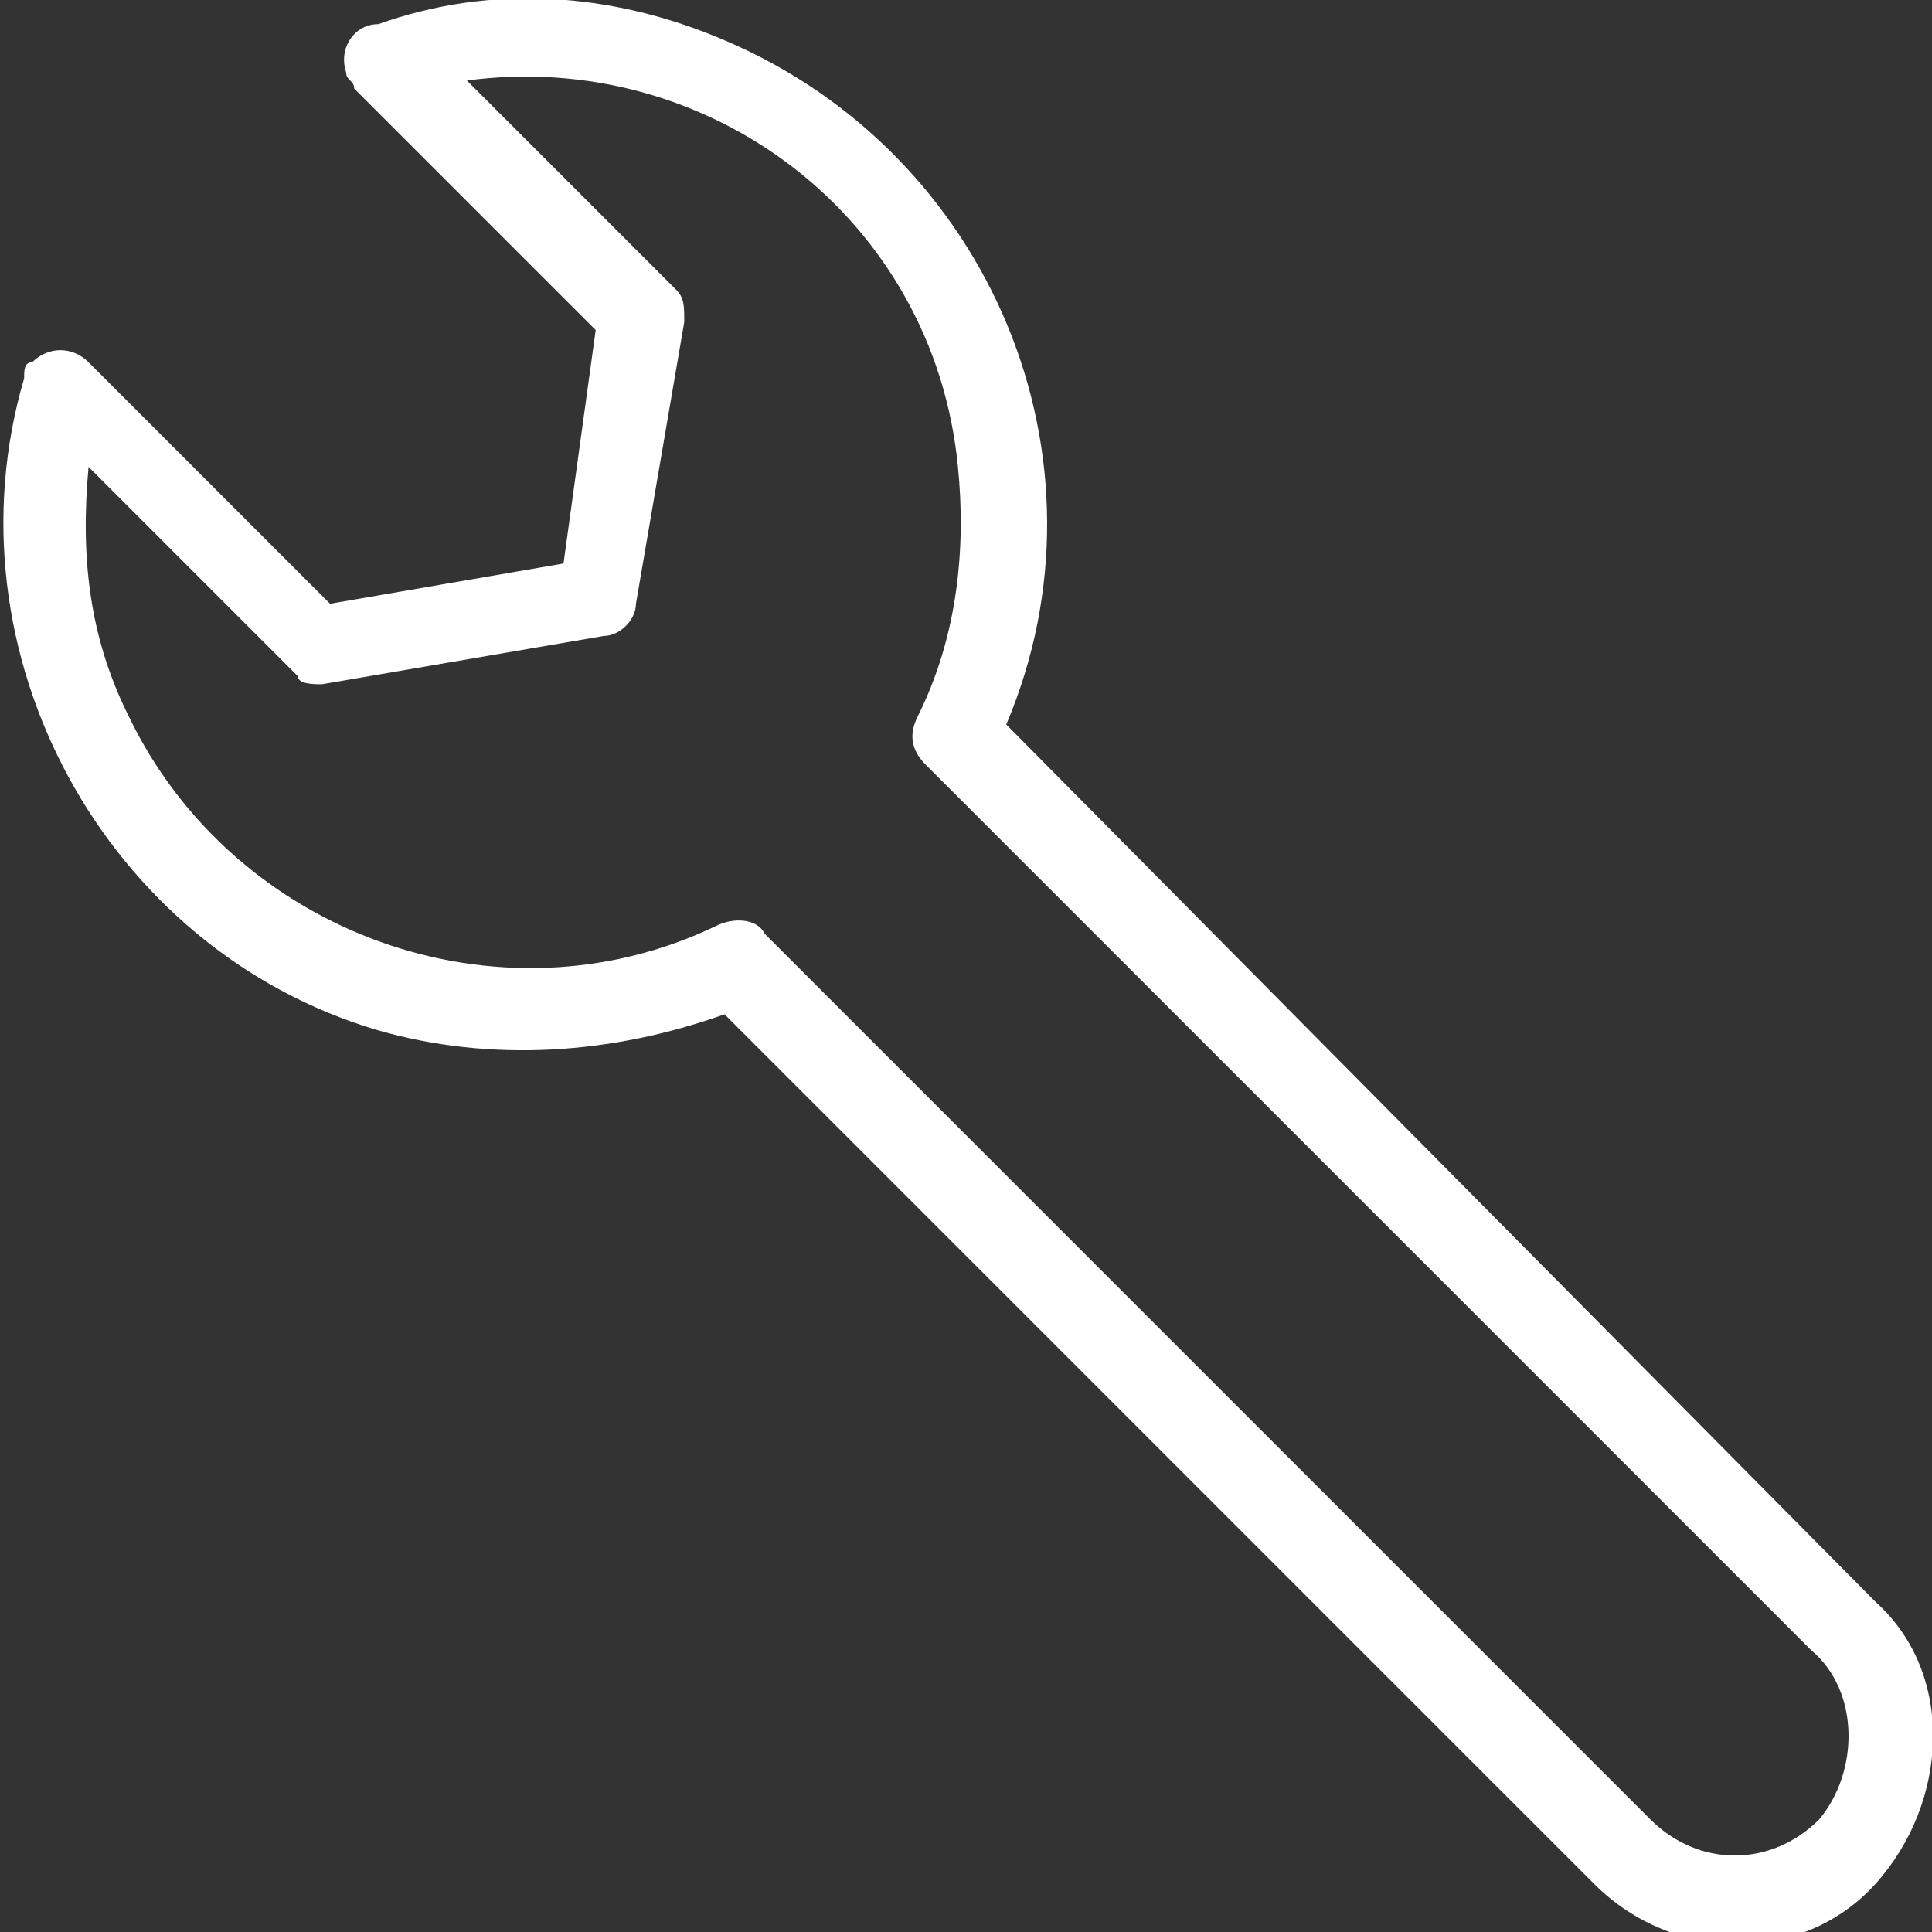 <svg xmlns="http://www.w3.org/2000/svg" xmlns:xlink="http://www.w3.org/1999/xlink" id="Warstwa_1" x="0px" y="0px" viewBox="0 0 24 24" style="enable-background:new 0 0 24 24;" xml:space="preserve" width="24" height="24"><rect x="0" y="0" width="24" height="24" fill="#333333" stroke="none"/><style type="text/css">	.st0{fill:#FFFFFF;}</style><path class="st0" d="M12.5,9c1.4-3.3-0.2-7.1-3.5-8.5C7.6-0.1,6.1-0.2,4.7,0.3C4.4,0.3,4.2,0.6,4.3,0.9C4.3,1,4.4,1,4.4,1.1l3,3L7,7  L4.1,7.5l-3-3c-0.2-0.2-0.5-0.2-0.7,0C0.3,4.5,0.3,4.6,0.3,4.7c-1,3.4,1,7.1,4.4,8.1c1.4,0.4,2.9,0.3,4.3-0.2l10.8,10.8  c1,1,2.6,1,3.5,0s1-2.6,0-3.5l0,0L12.5,9z M22.6,22.6c-0.6,0.6-1.5,0.6-2.1,0l-11-11c-0.1-0.2-0.4-0.2-0.6-0.1  c-2.7,1.3-6,0.1-7.3-2.6c-0.5-1-0.6-2-0.5-3.1l2.6,2.6C3.7,8.5,3.9,8.5,4,8.5l3.5-0.6c0.2,0,0.4-0.2,0.4-0.4L8.5,4  c0-0.2,0-0.3-0.1-0.4L5.8,1c3-0.4,5.8,1.7,6.1,4.8c0.1,1,0,2.1-0.5,3.1c-0.1,0.2-0.1,0.4,0.1,0.6l11,11C23.1,21,23.1,22,22.6,22.6  C22.6,22.6,22.6,22.6,22.6,22.6L22.6,22.6z"></path></svg>